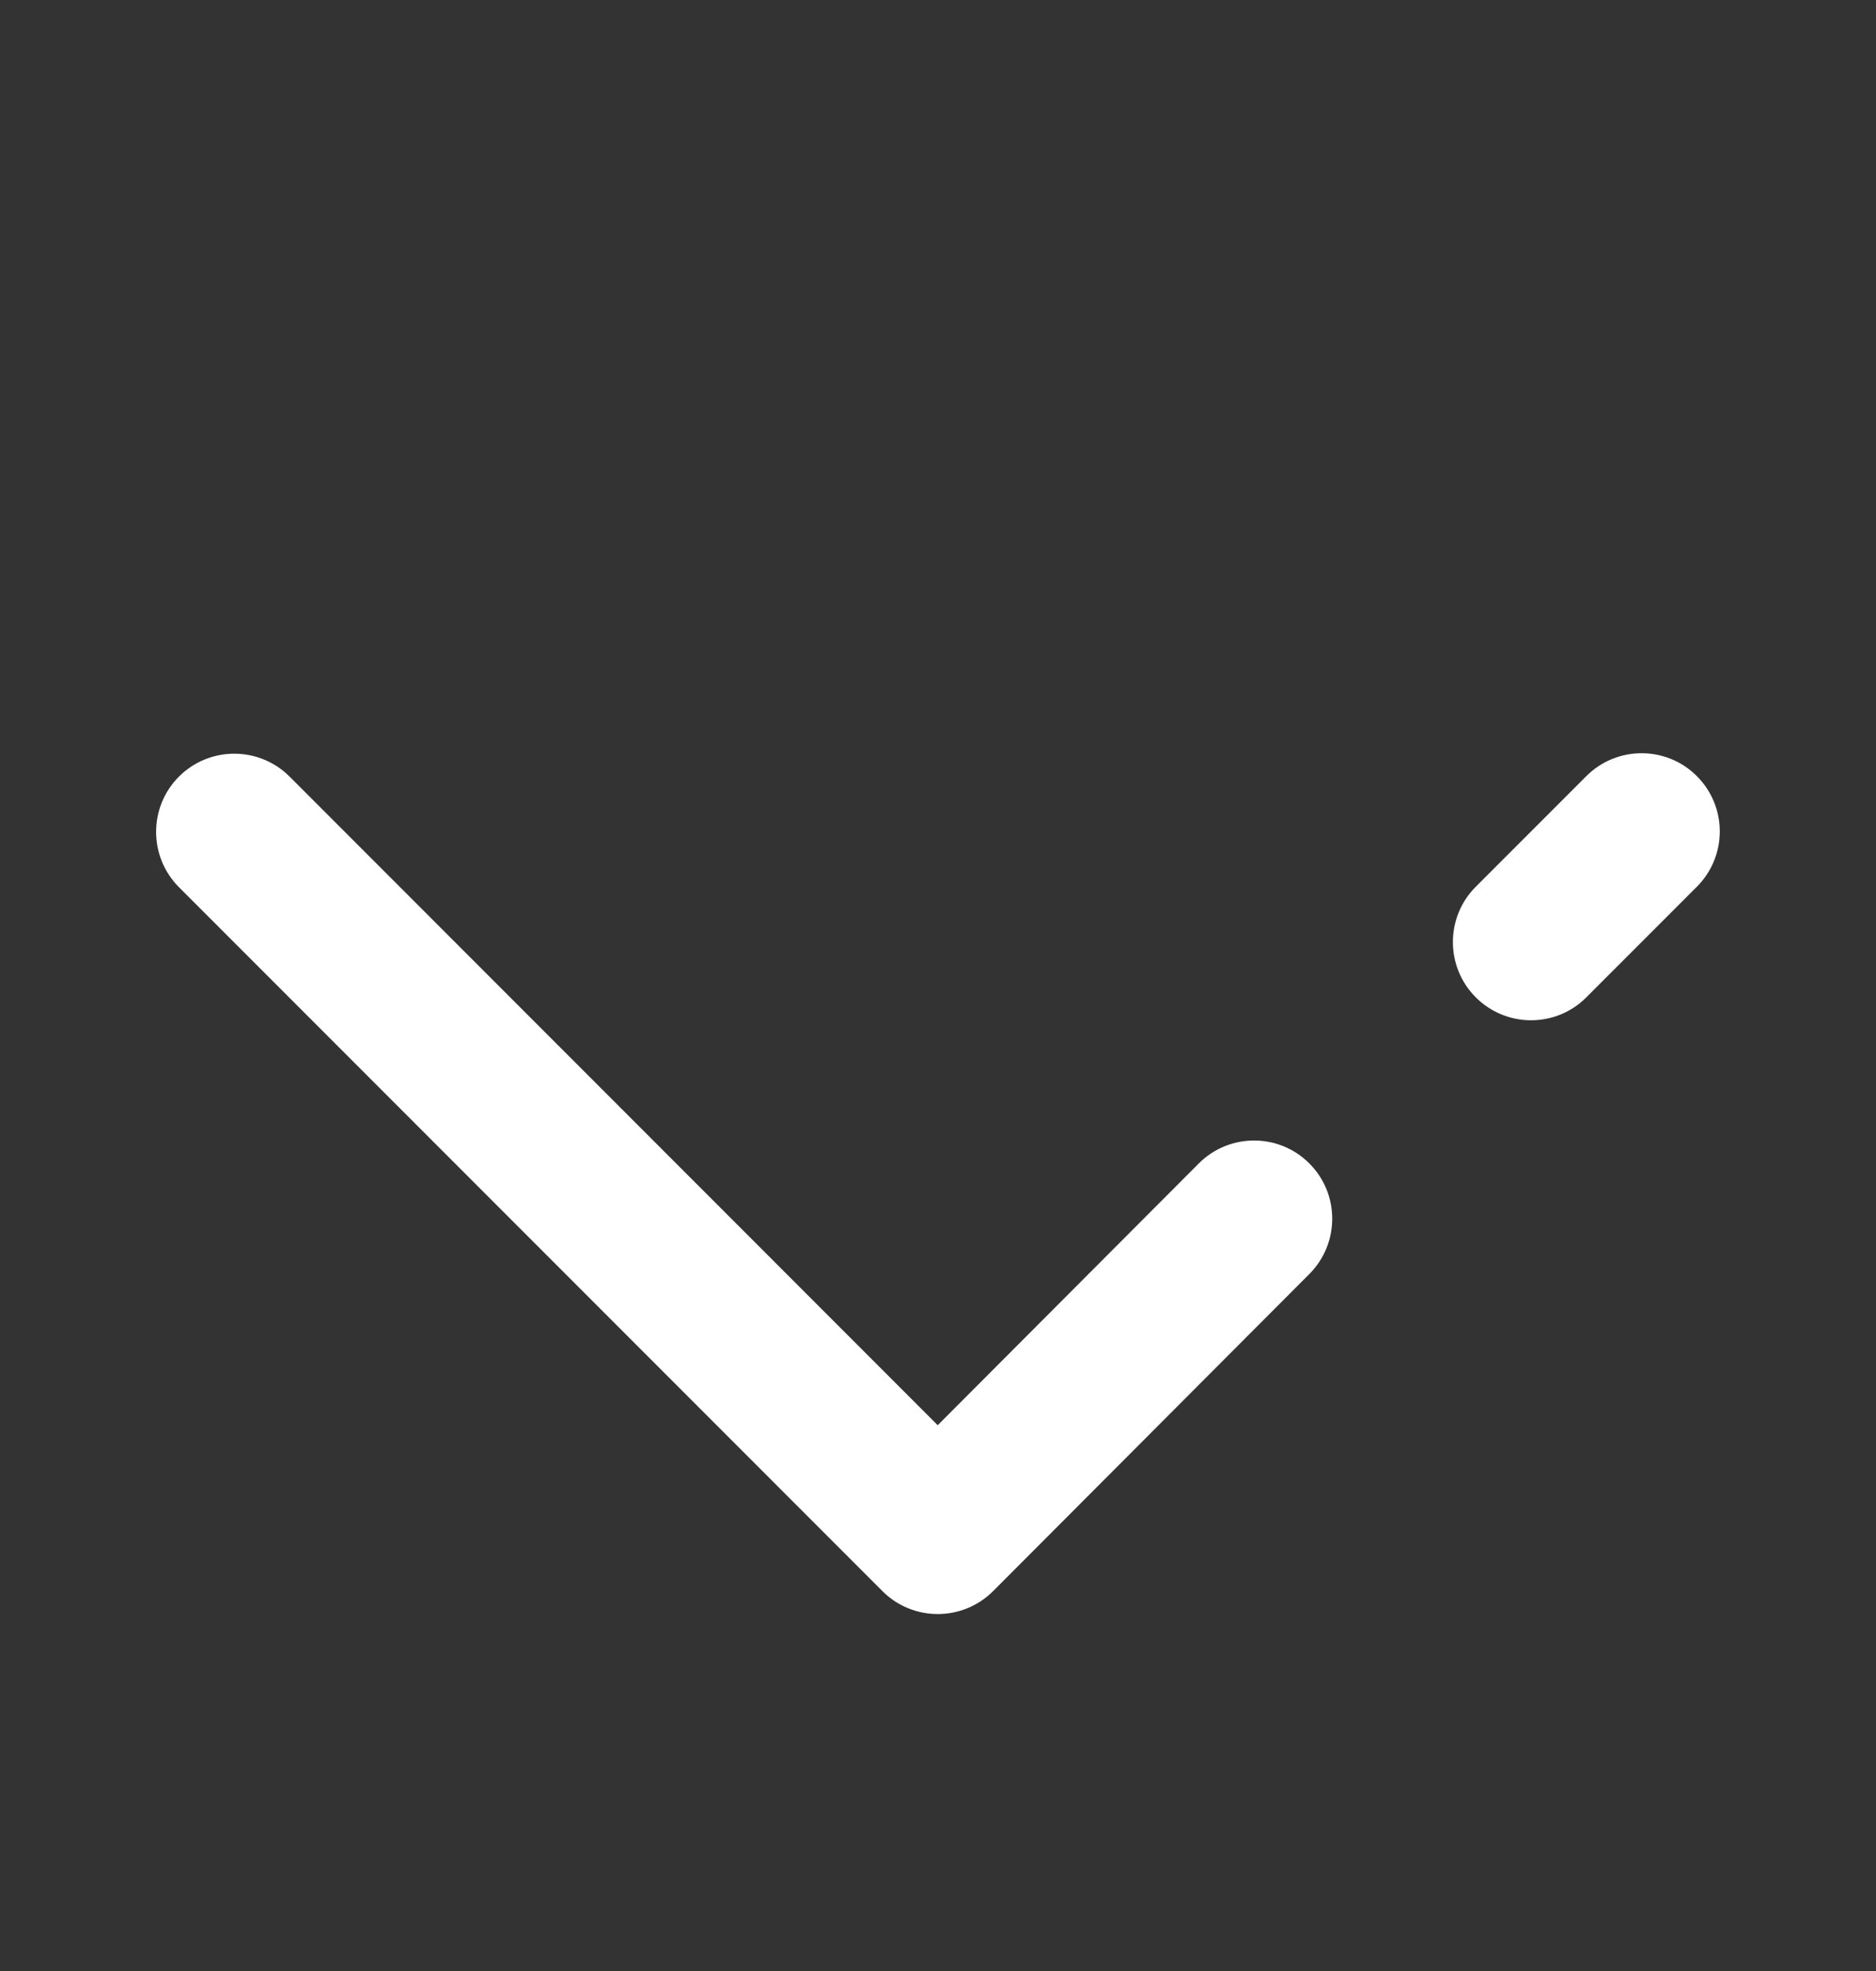 <svg width="20" height="21" viewBox="0 0 20 21" fill="none" xmlns="http://www.w3.org/2000/svg">
<rect x="0" y="0" width="20" height="21" fill="#333333" stroke="none"/>
<path fill-rule="evenodd" clip-rule="evenodd" d="M1.908 8.274C2.234 7.949 2.761 7.949 3.087 8.274L9.997 15.185L12.78 12.396C13.106 12.07 13.634 12.07 13.959 12.396C14.284 12.721 14.284 13.248 13.959 13.574L10.587 16.953C10.261 17.278 9.733 17.278 9.408 16.953L1.908 9.453C1.583 9.127 1.583 8.599 1.908 8.274Z" fill="white"/>
<path fill-rule="evenodd" clip-rule="evenodd" d="M15.733 10.626C15.408 10.301 15.408 9.773 15.733 9.448L16.912 8.269C17.237 7.944 17.765 7.944 18.09 8.269C18.416 8.595 18.416 9.122 18.09 9.448L16.912 10.626C16.587 10.952 16.059 10.952 15.733 10.626Z" fill="white"/>
</svg>

